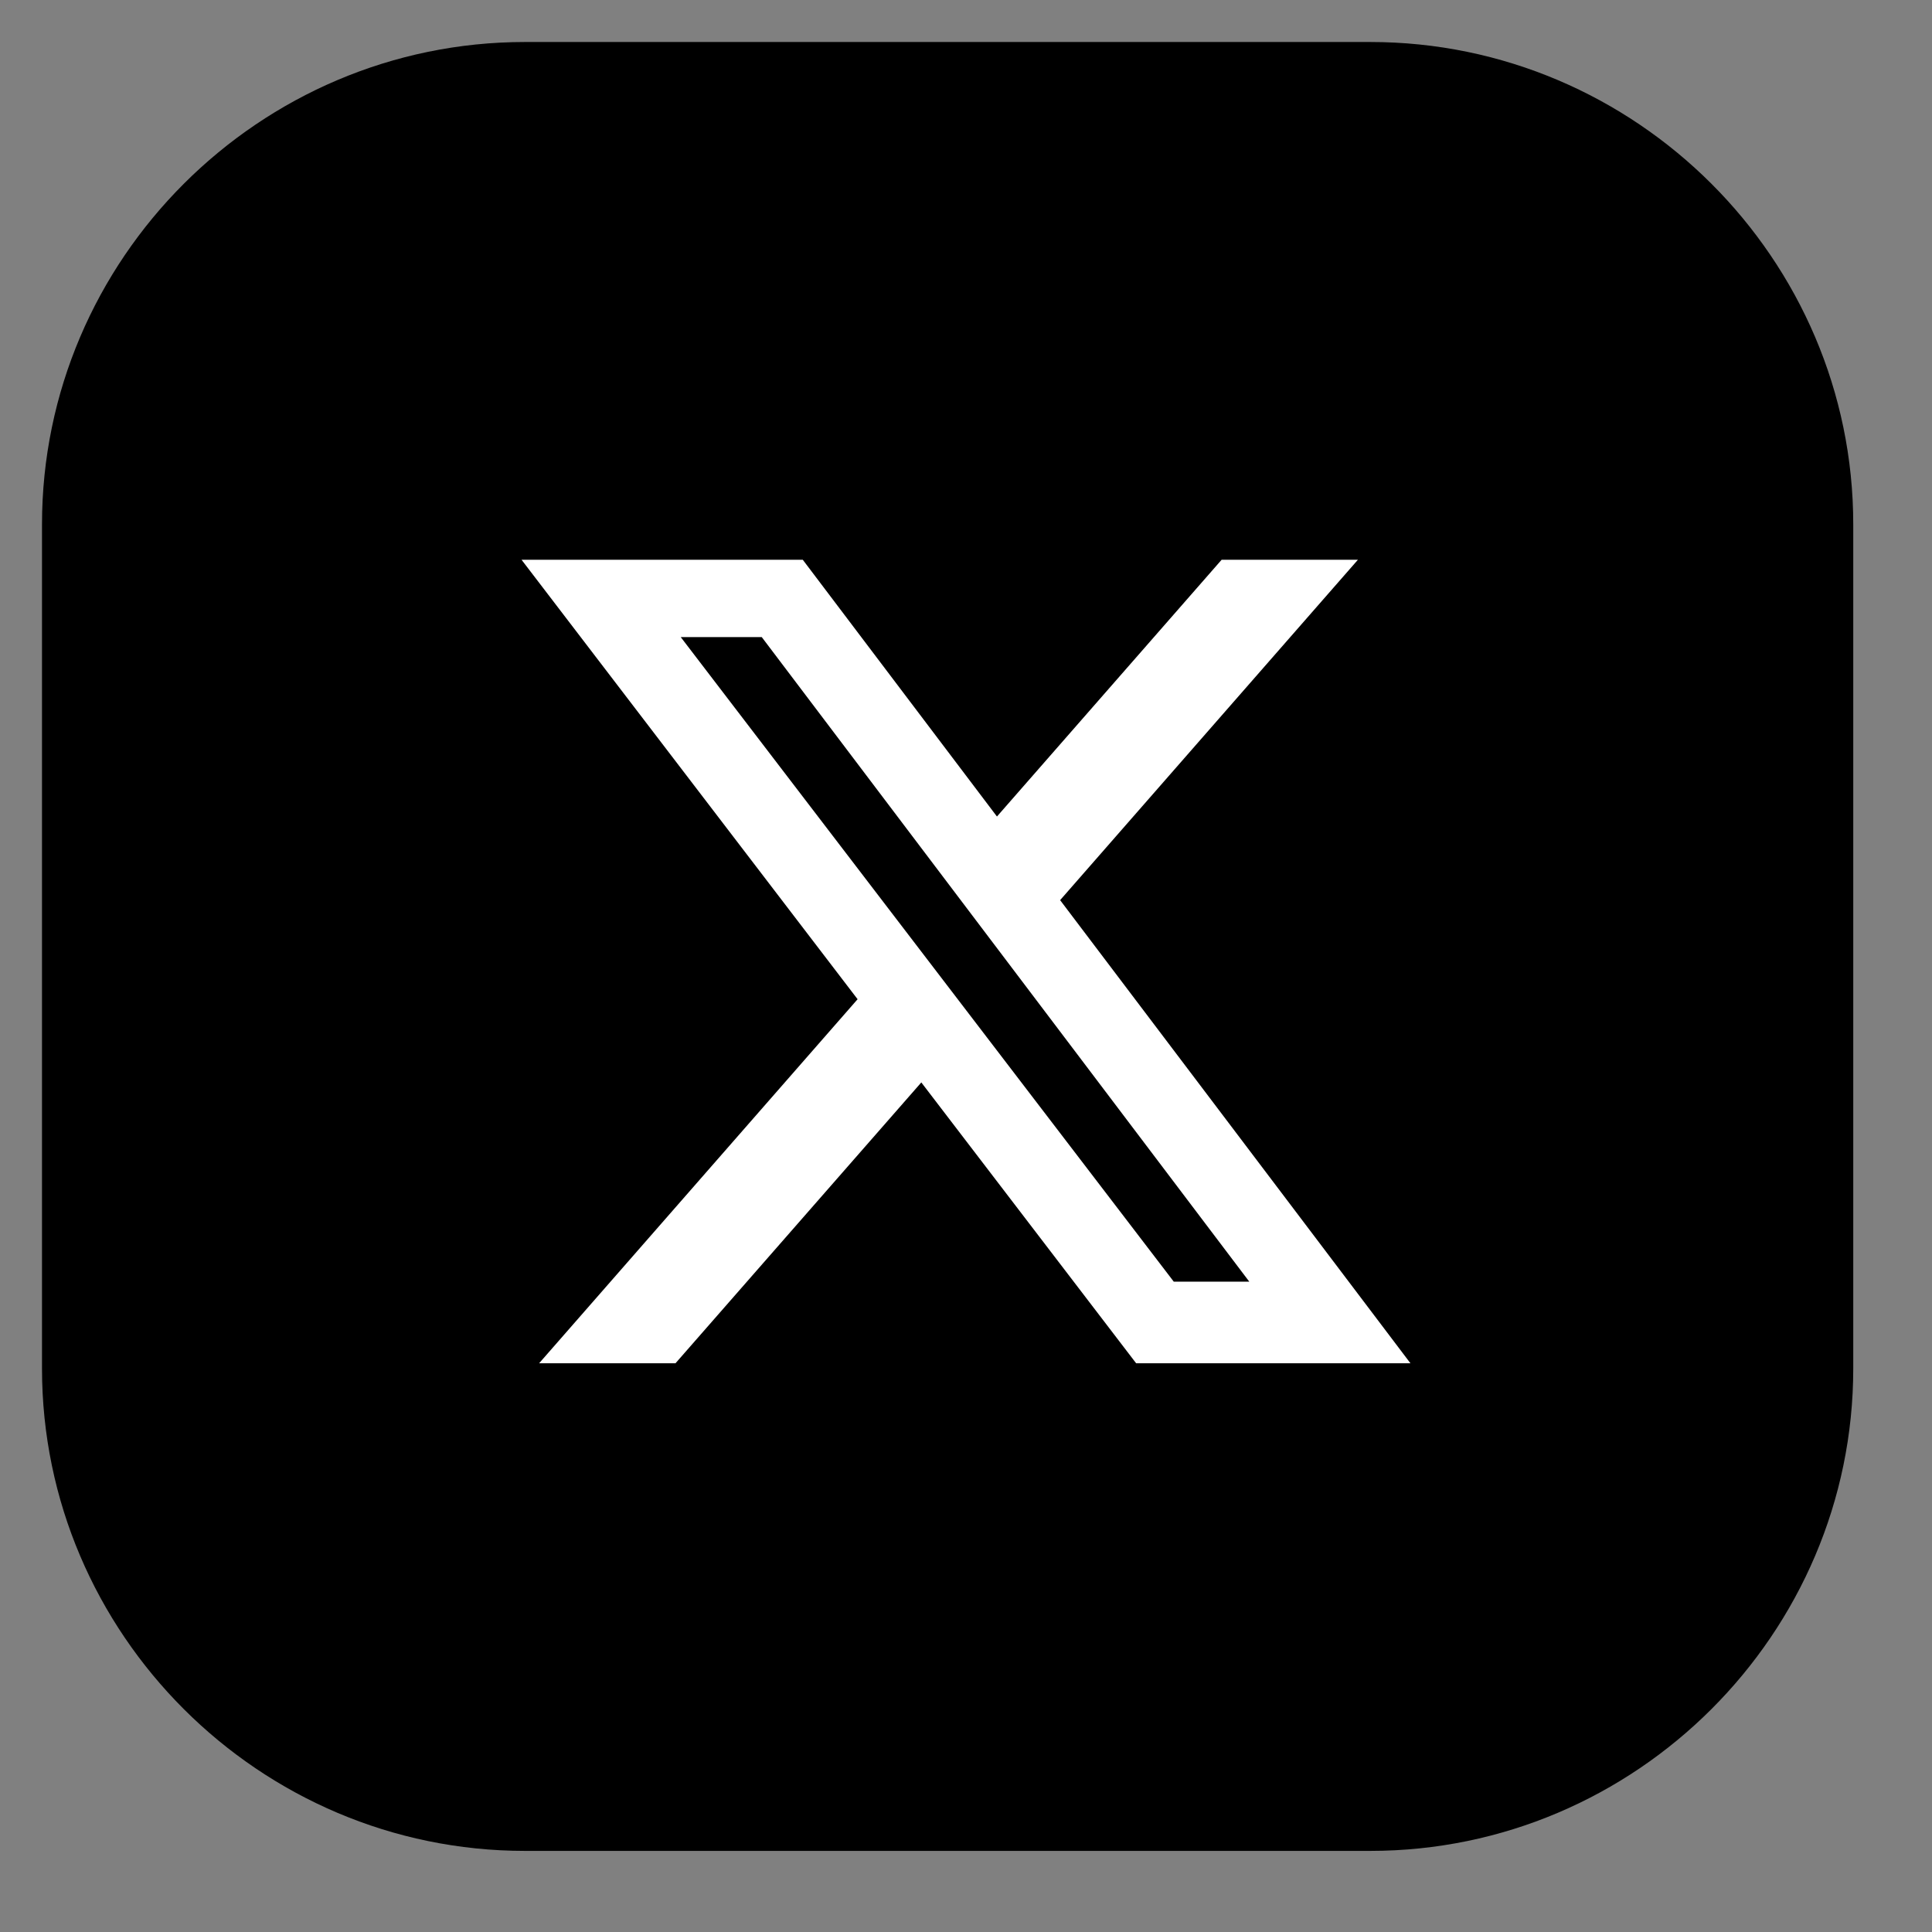 <svg xmlns="http://www.w3.org/2000/svg" width="46" height="46" viewBox="0 0 46 46" fill="none">
  <rect x="0" y="0" width="46" height="46" fill="#808080" stroke="none"/>
  <path d="M32.625 44.069H12.5C6.175 44.069 1 38.9 1 32.584V12.485C1 6.168 6.175 1 12.5 1H32.625C38.95 1 44.125 6.168 44.125 12.485V32.584C44.125 38.9 38.95 44.069 32.625 44.069Z" fill="black"/>
  <path d="M29.086 13.328H32.331L25.241 21.432L33.582 32.459H27.051L21.936 25.772L16.083 32.459H12.836L20.419 23.791L12.418 13.328H19.114L23.737 19.441L29.086 13.328ZM27.947 30.516H29.745L18.137 15.169H16.208L27.947 30.516Z" fill="white"/>
</svg>